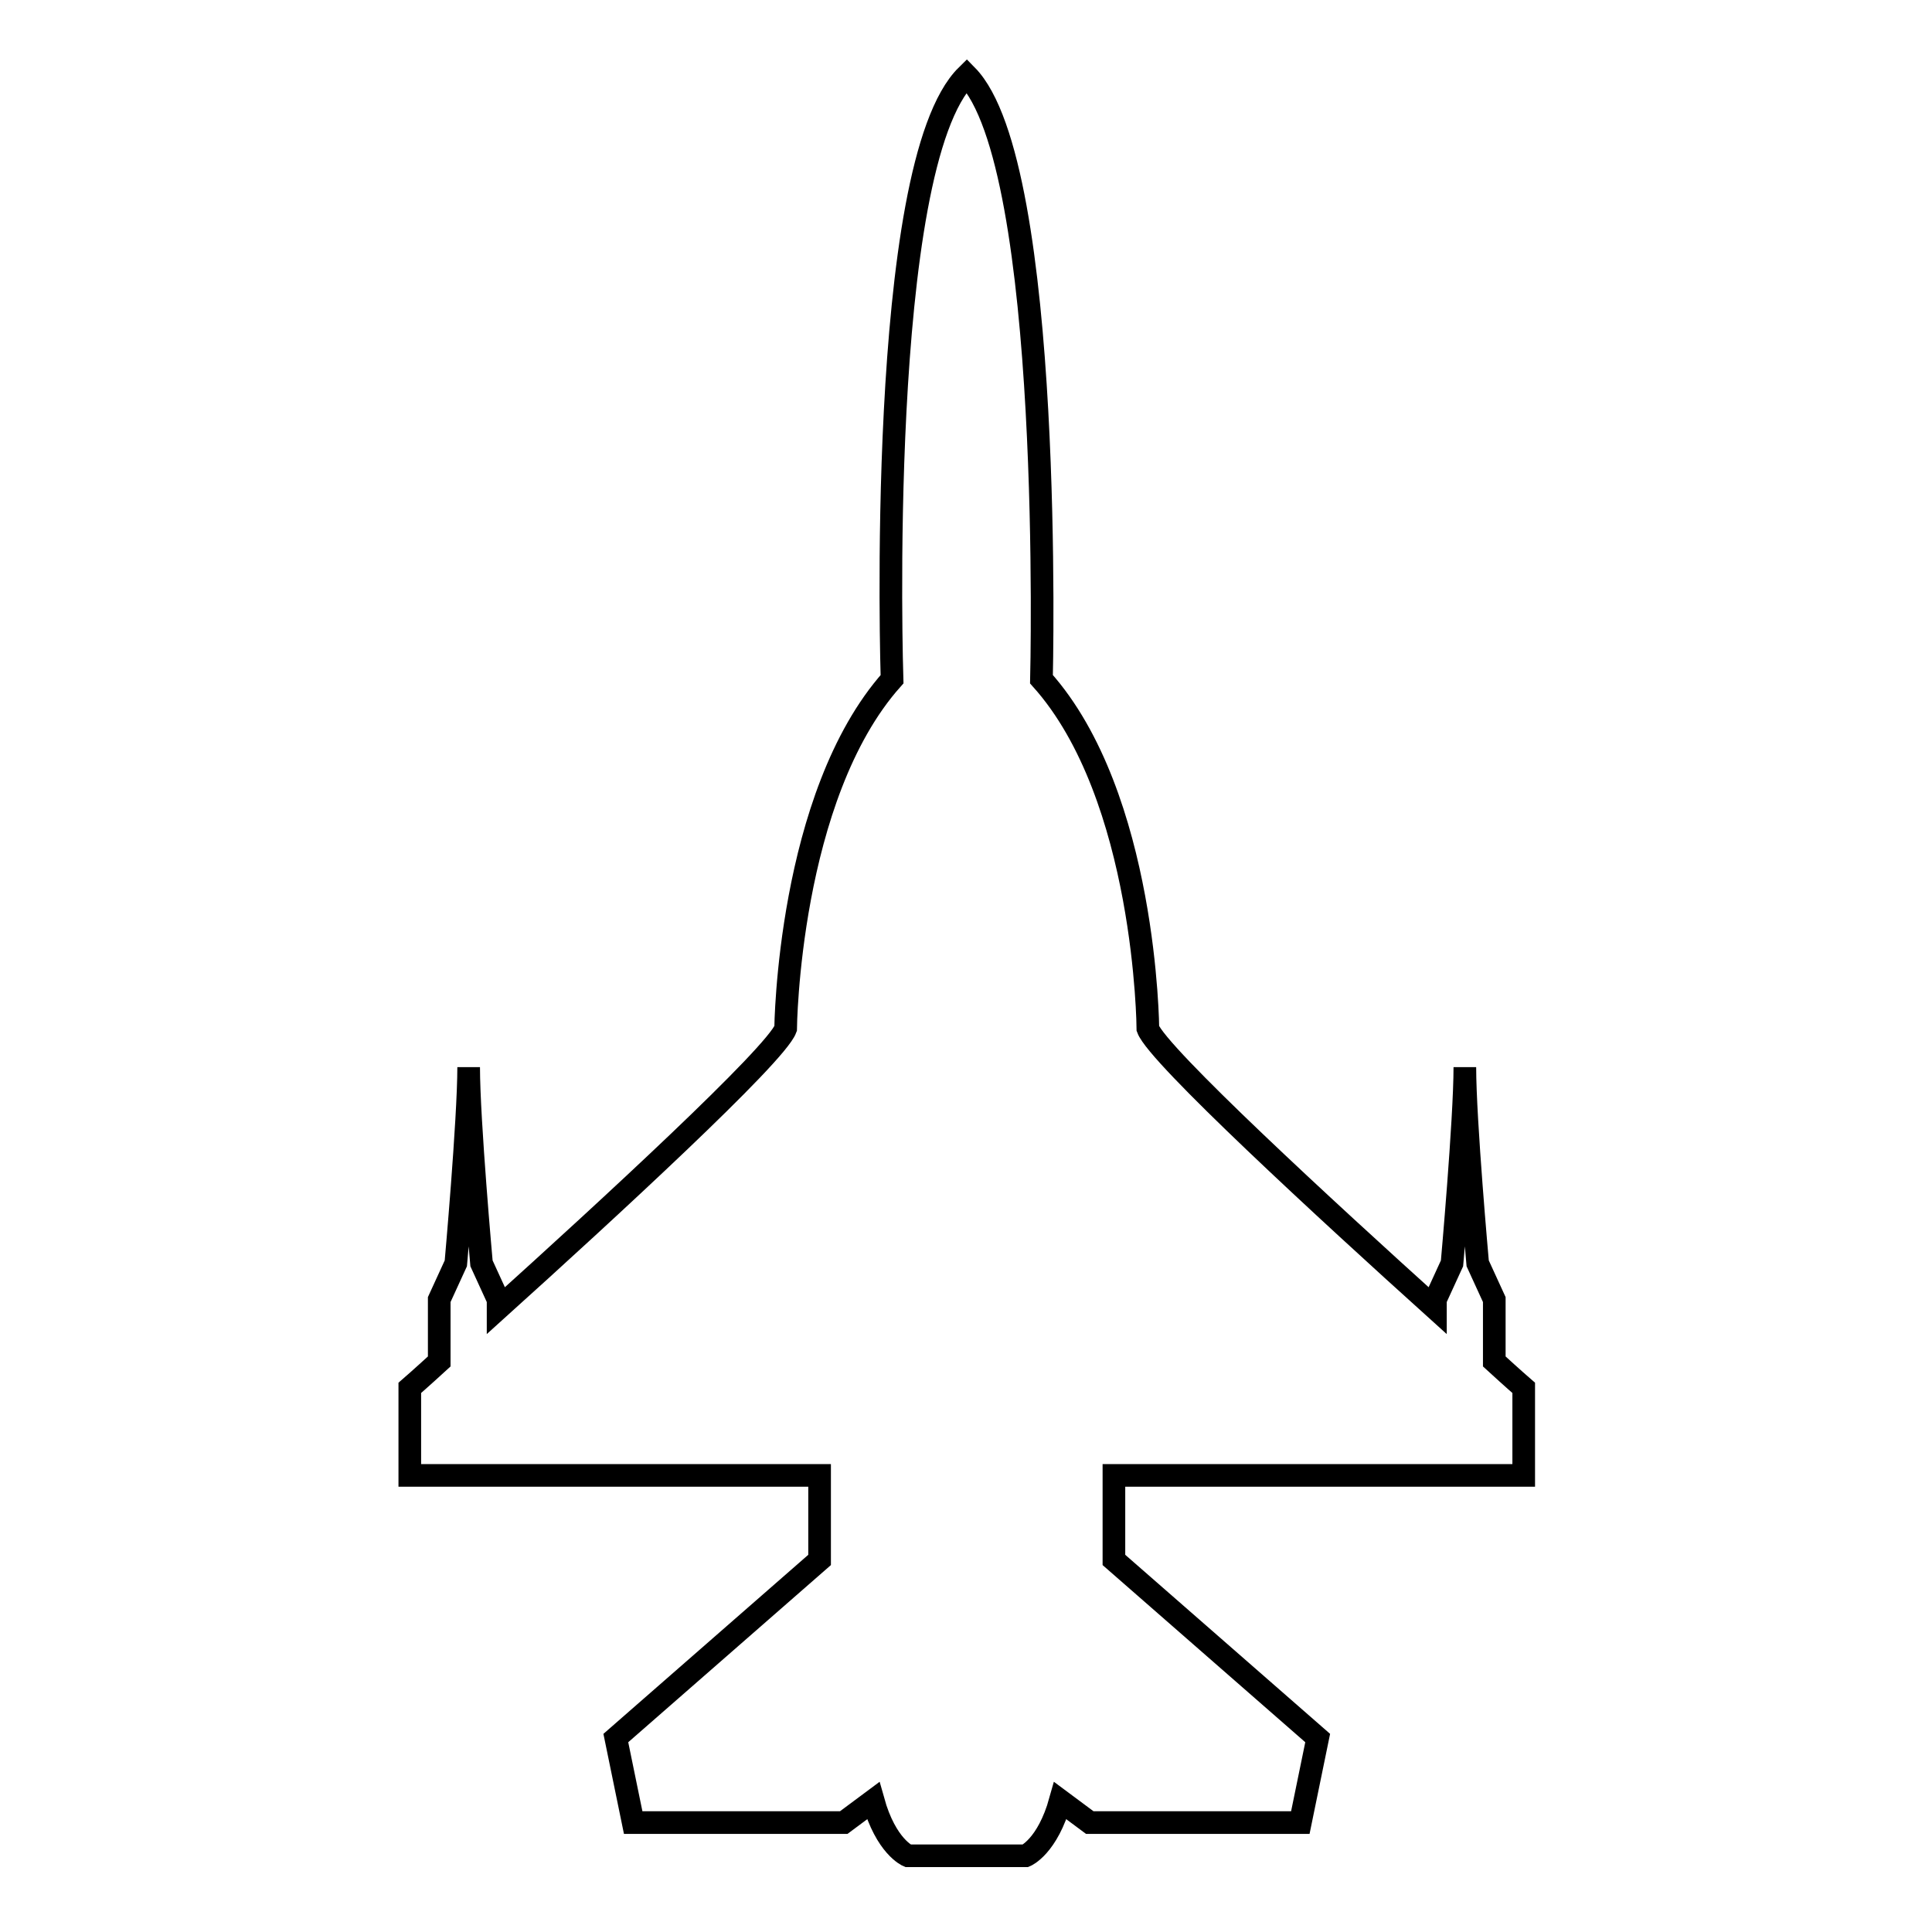 <?xml version="1.0" encoding="utf-8"?>
<!-- Svg Vector Icons : http://www.onlinewebfonts.com/icon -->
<!DOCTYPE svg PUBLIC "-//W3C//DTD SVG 1.1//EN" "http://www.w3.org/Graphics/SVG/1.1/DTD/svg11.dtd">
<svg version="1.1" xmlns="http://www.w3.org/2000/svg" xmlns:xlink="http://www.w3.org/1999/xlink" x="0px" y="0px" viewBox="0 0 256 256" enable-background="new 0 0 256 256" xml:space="preserve">
<g><g><path stroke-width="3" fill-opacity="0" stroke="#000000"  d="M108.6,206.7l-27,23.6l2.3,11.2l27.9,0l3.9-2.9c1.7,6.1,4.6,7.3,4.6,7.3h7.8h7.8c0,0,2.9-1.2,4.6-7.3l3.9,2.9l27.9,0l2.3-11.2l-27-23.6v-11.2h54.3v-11.6c0,0-1.5-1.3-3.9-3.5v-8.2l-2.2-4.8c0,0-1.7-18.9-1.7-26c0,7-1.7,26-1.7,26l-2.2,4.8v1.2c-14.3-12.9-36.8-33.6-38.1-37.1c0,0-0.2-30.8-14.1-46.3c0,0,1.7-68.2-9.9-80c-12.1,11.9-9.9,80-9.9,80c-13.8,15.5-14.1,46.3-14.1,46.3c-1.3,3.5-23.8,24.2-38.1,37.1v-1.2l-2.2-4.8c0,0-1.7-18.9-1.7-26c0,7-1.7,26-1.7,26l-2.2,4.8v8.2c-2.4,2.2-3.9,3.5-3.9,3.5v11.6h54.3L108.6,206.7L108.6,206.7z"/></g></g>
</svg>